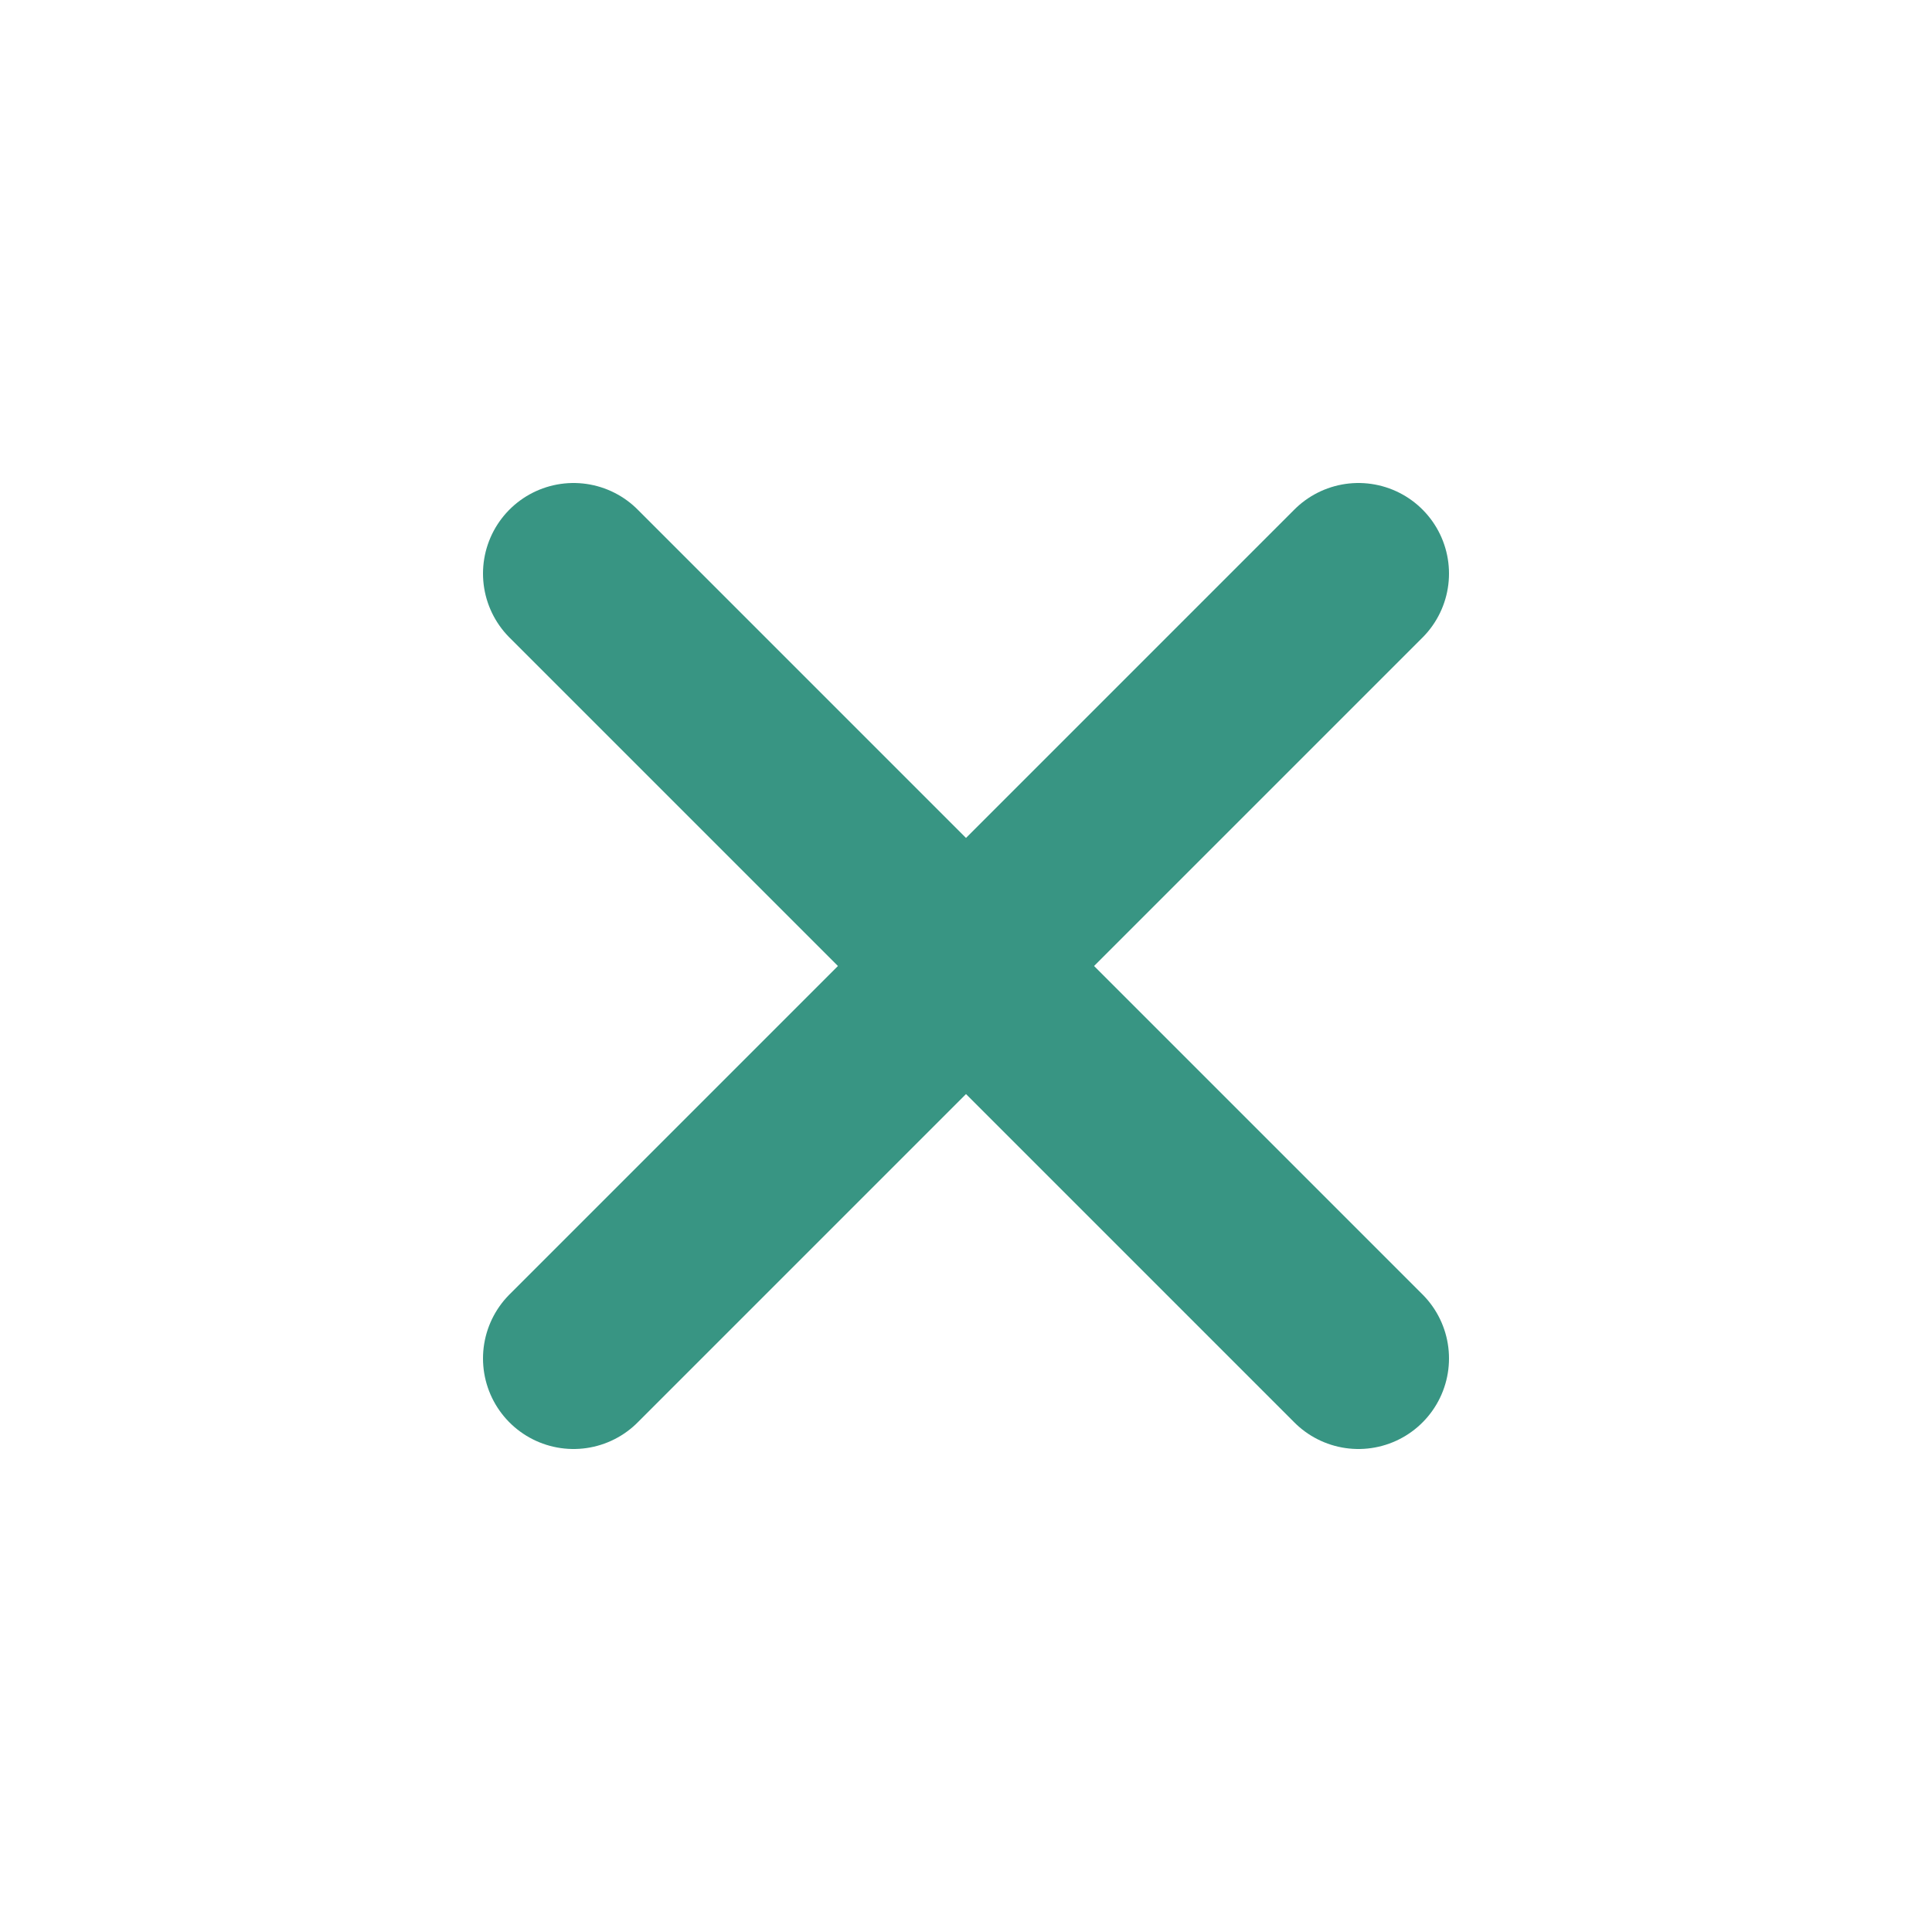 <?xml version="1.0" encoding="UTF-8"?> <svg xmlns="http://www.w3.org/2000/svg" width="16" height="16" viewBox="0 0 16 16" fill="none"><path d="M11.25 4.75L4.75 11.25M4.75 4.75L11.25 11.25" stroke="#389583" stroke-width="1.5" stroke-linecap="round" stroke-linejoin="round"></path></svg> 